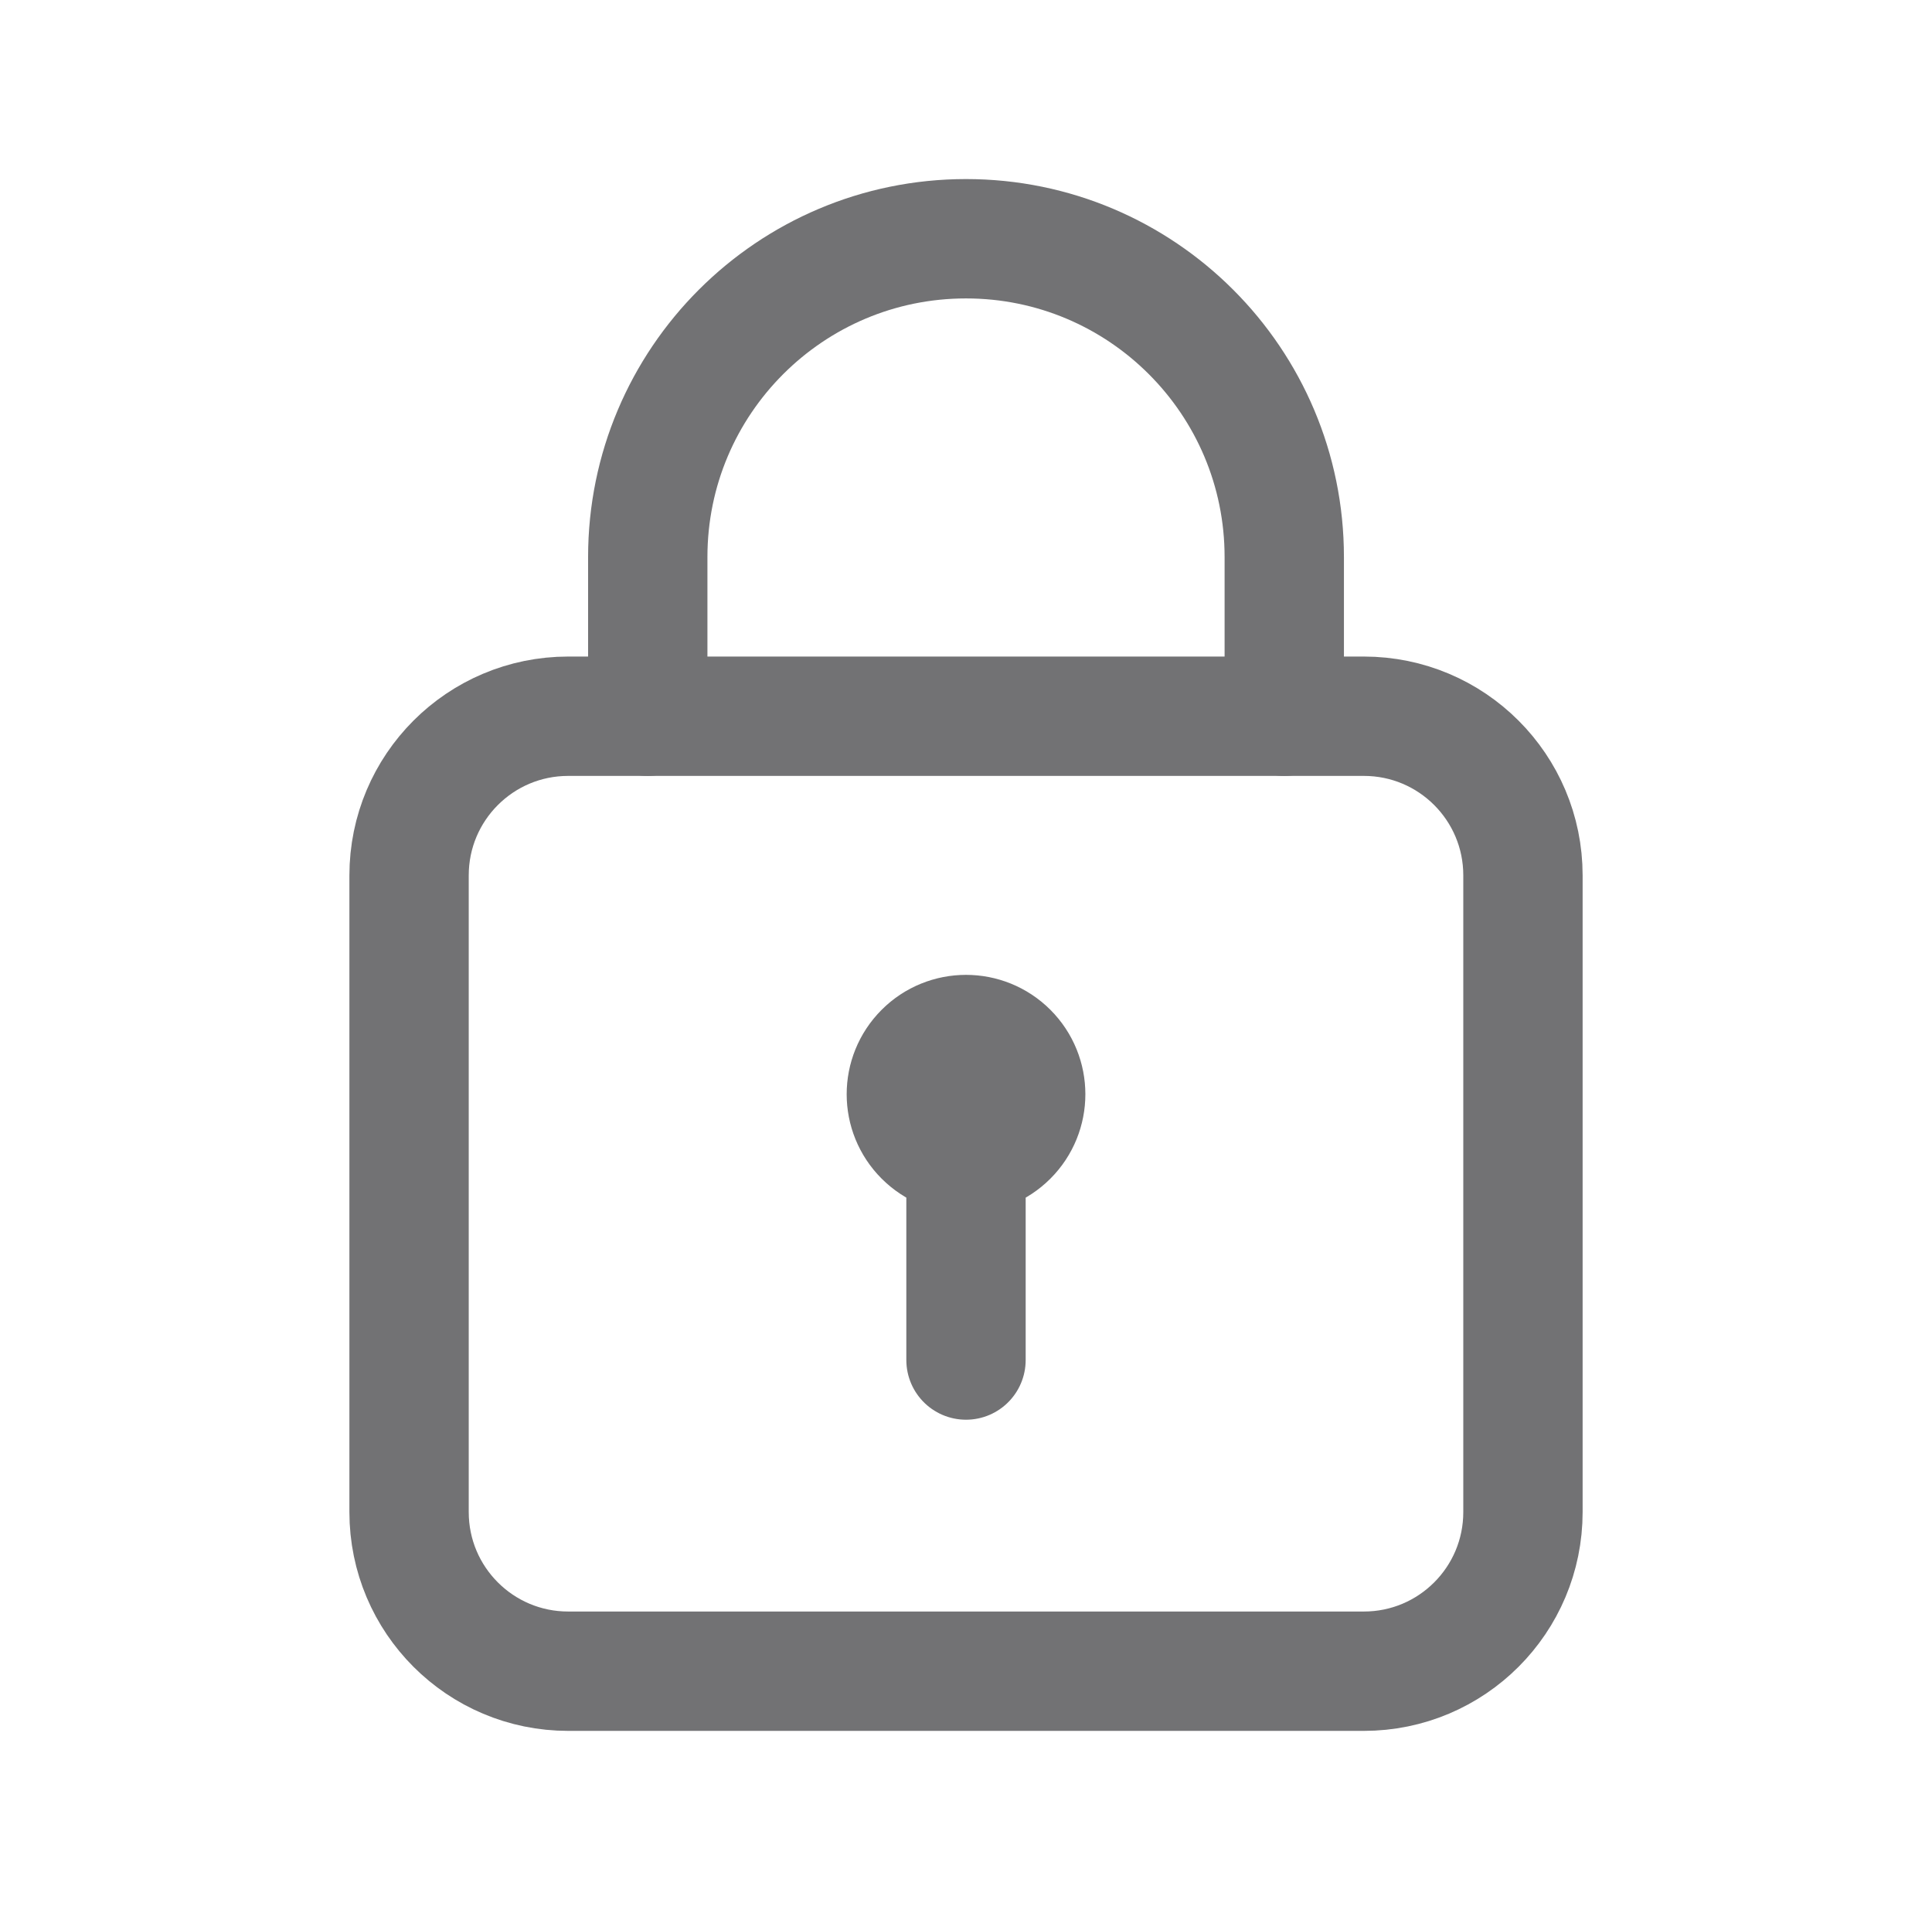 <svg width="86" height="85" viewBox="0 0 86 85" fill="none" xmlns="http://www.w3.org/2000/svg">
<path fill-rule="evenodd" clip-rule="evenodd" d="M60.709 74.375H25.292C21.379 74.375 18.209 71.205 18.209 67.292V38.958C18.209 35.045 21.379 31.875 25.292 31.875H60.709C64.623 31.875 67.792 35.045 67.792 38.958V67.292C67.792 71.205 64.623 74.375 60.709 74.375Z" stroke="#727274" stroke-width="5.312" stroke-linecap="round" stroke-linejoin="round"/>
<path d="M43 60.527V51.354" stroke="#727274" stroke-width="5.312" stroke-linecap="round" stroke-linejoin="round"/>
<path d="M44.879 46.819C45.917 47.857 45.917 49.539 44.879 50.576C43.842 51.613 42.16 51.613 41.123 50.576C40.085 49.539 40.085 47.857 41.123 46.819C42.16 45.782 43.842 45.782 44.879 46.819" stroke="#727274" stroke-width="5.312" stroke-linecap="round" stroke-linejoin="round"/>
<path d="M28.834 31.875V24.792V24.792C28.834 16.968 35.177 10.625 43.001 10.625V10.625C50.824 10.625 57.167 16.968 57.167 24.792V24.792V31.875" stroke="#727274" stroke-width="5.312" stroke-linecap="round" stroke-linejoin="round"/>
</svg>
